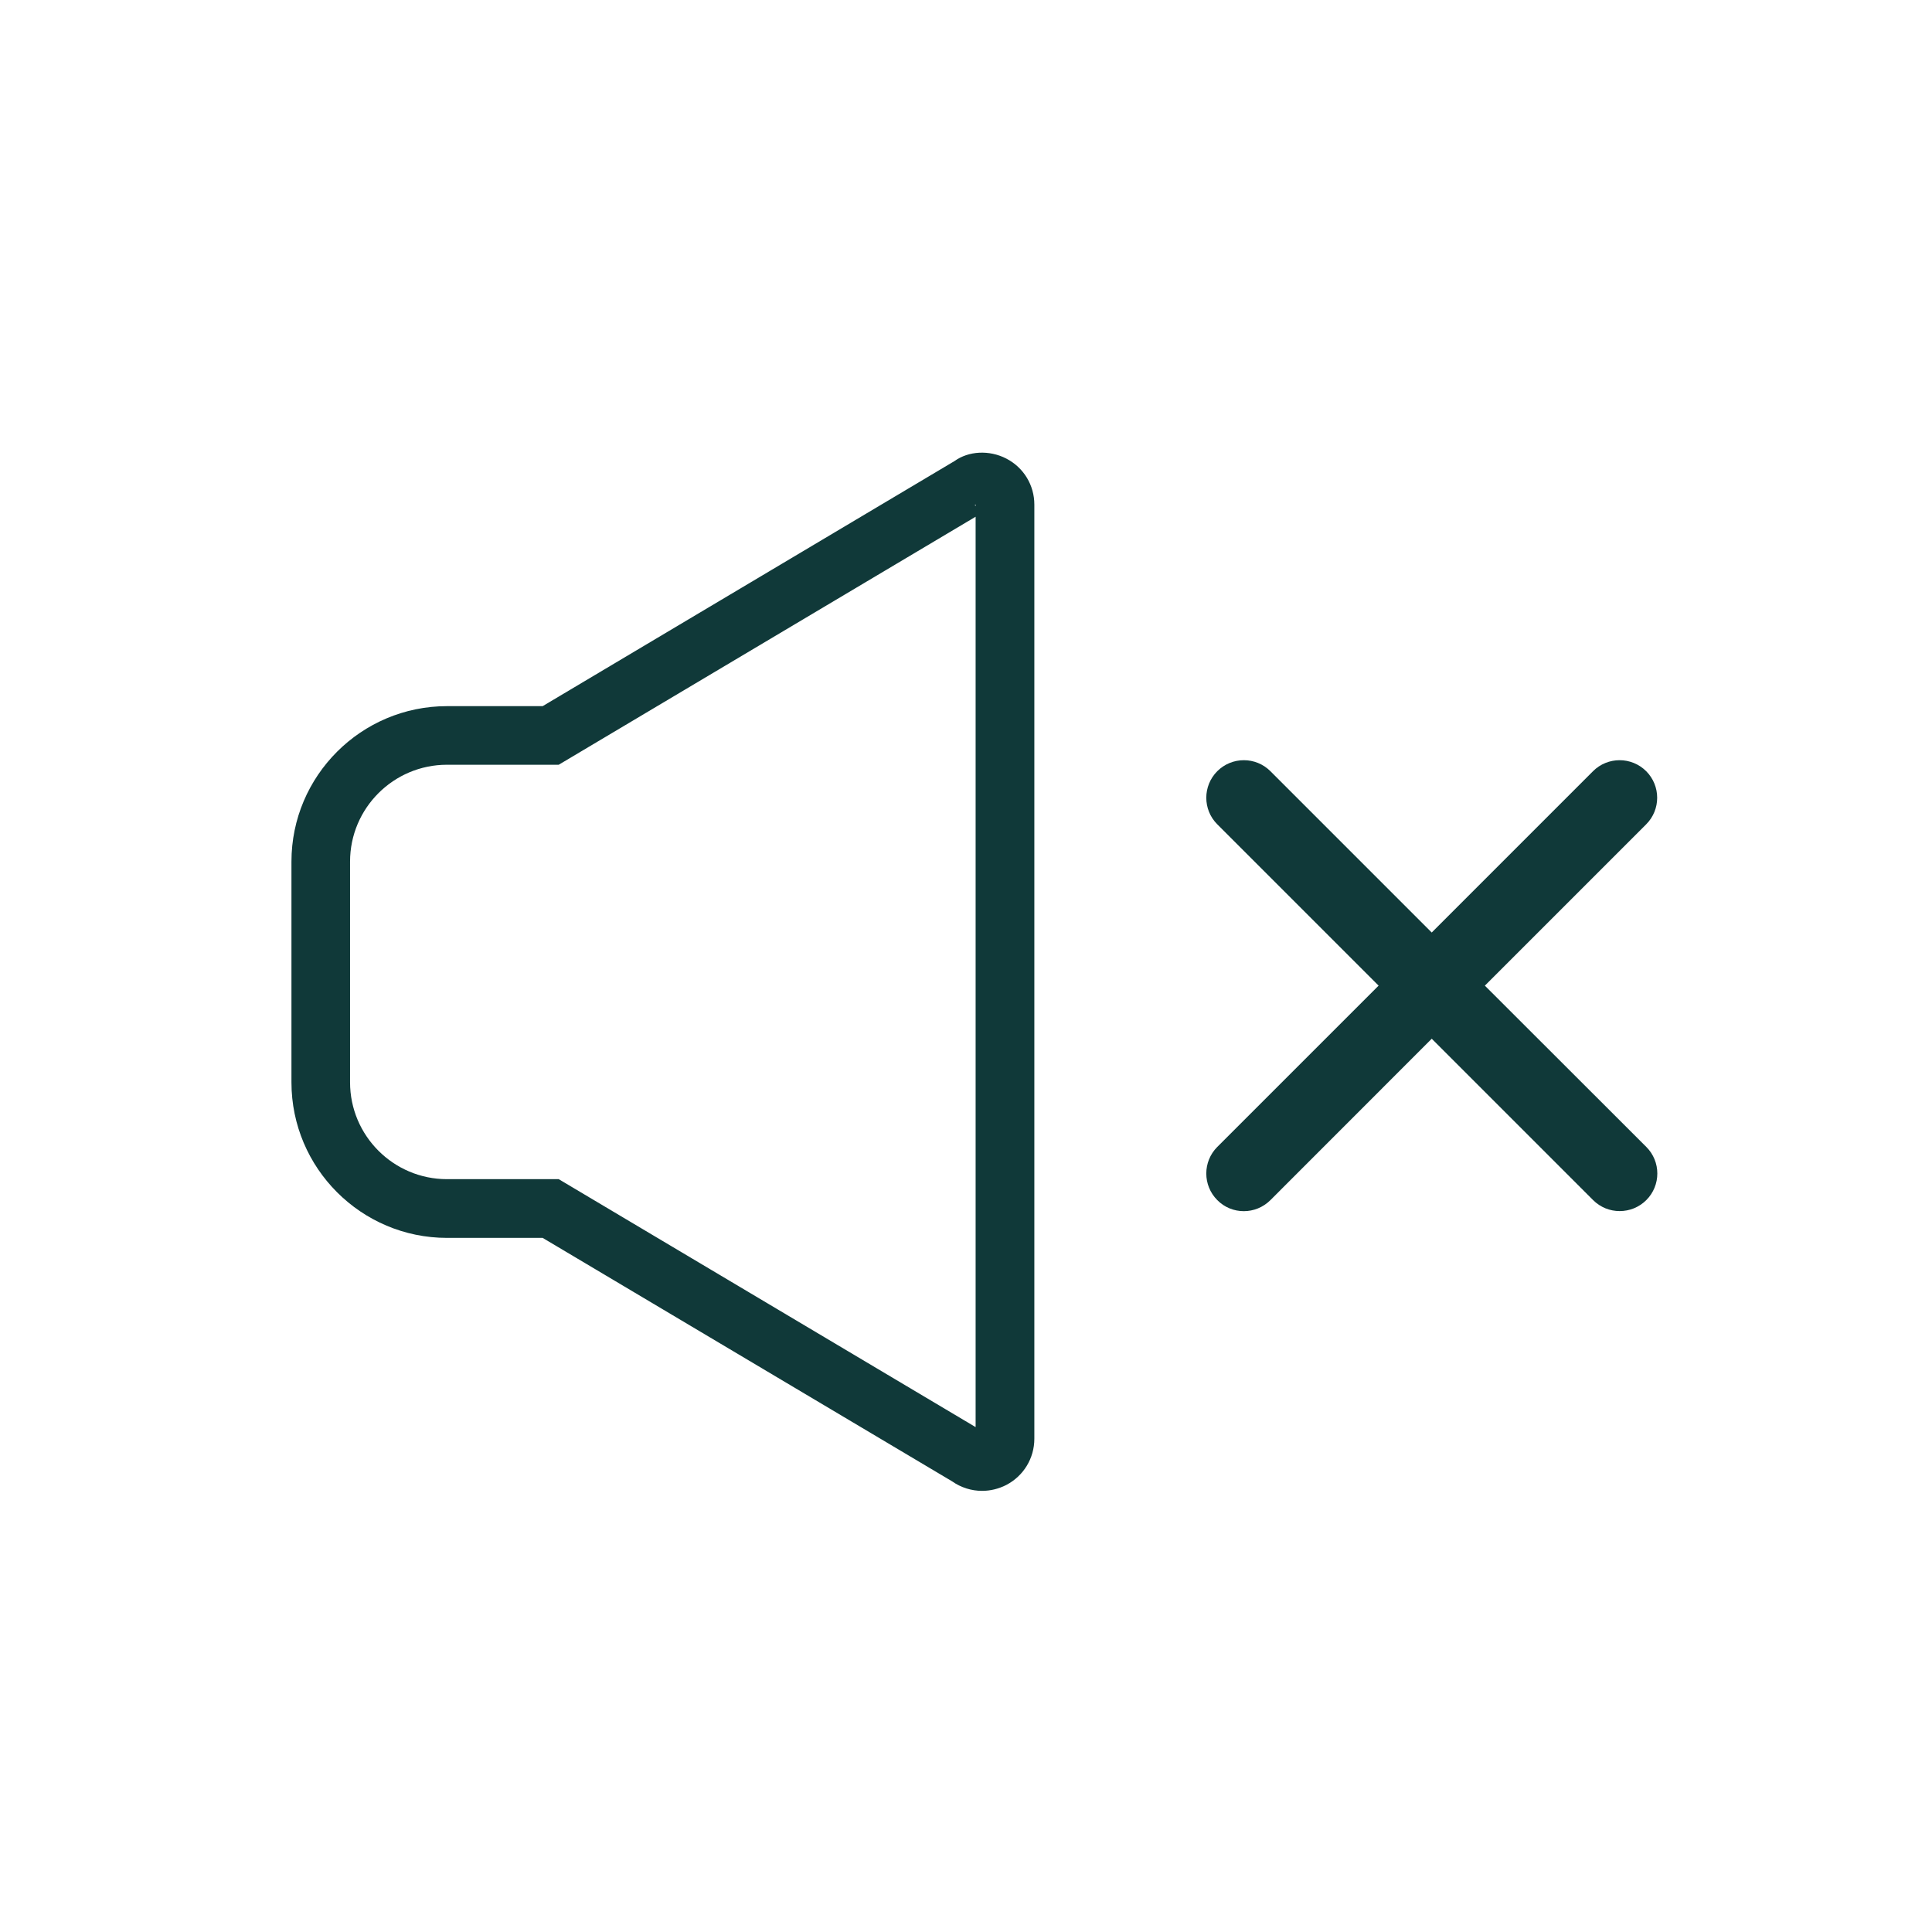 <svg width="48" height="48" viewBox="0 0 48 48" fill="none" xmlns="http://www.w3.org/2000/svg">
<mask id="mask0" mask-type="alpha" maskUnits="userSpaceOnUse" x="0" y="0" width="48" height="48">
<rect width="48" height="48" fill="#C4C4C4"/>
</mask>
<g mask="url(#mask0)">
<path d="M24.399 37.04C24.137 37.04 23.875 36.959 23.652 36.802L13.482 30.755H11.106C8.975 30.755 7.241 29.021 7.241 26.89V21.407C7.241 19.276 8.975 17.544 11.106 17.544H13.482L23.716 11.454C24.061 11.206 24.575 11.172 25.003 11.394C25.432 11.616 25.698 12.053 25.698 12.537V35.744C25.698 36.231 25.43 36.671 24.998 36.895C24.809 36.991 24.604 37.04 24.399 37.04ZM11.105 19C9.777 19 8.697 20.079 8.697 21.406V26.889C8.697 28.217 9.777 29.296 11.105 29.296H13.881L24.239 35.456V12.838L13.881 19H11.105ZM24.241 12.536L24.217 12.553L24.241 12.568V12.536Z" fill="#103939"/>
<path d="M36.891 24.488L40.899 20.48C41.263 20.116 41.263 19.525 40.899 19.16C40.534 18.796 39.943 18.796 39.578 19.16L35.571 23.168L31.563 19.16C31.199 18.796 30.608 18.796 30.243 19.16C29.879 19.525 29.879 20.116 30.243 20.48L34.251 24.488L30.243 28.495C29.879 28.86 29.879 29.451 30.243 29.816C30.423 30 30.663 30.091 30.901 30.091C31.141 30.091 31.379 30 31.563 29.817L35.571 25.807L39.578 29.814C39.763 29.999 40.001 30.089 40.24 30.089C40.48 30.089 40.718 29.999 40.902 29.816C41.267 29.451 41.267 28.86 40.902 28.495L36.891 24.488Z" fill="#103939"/>
</g>
</svg>
